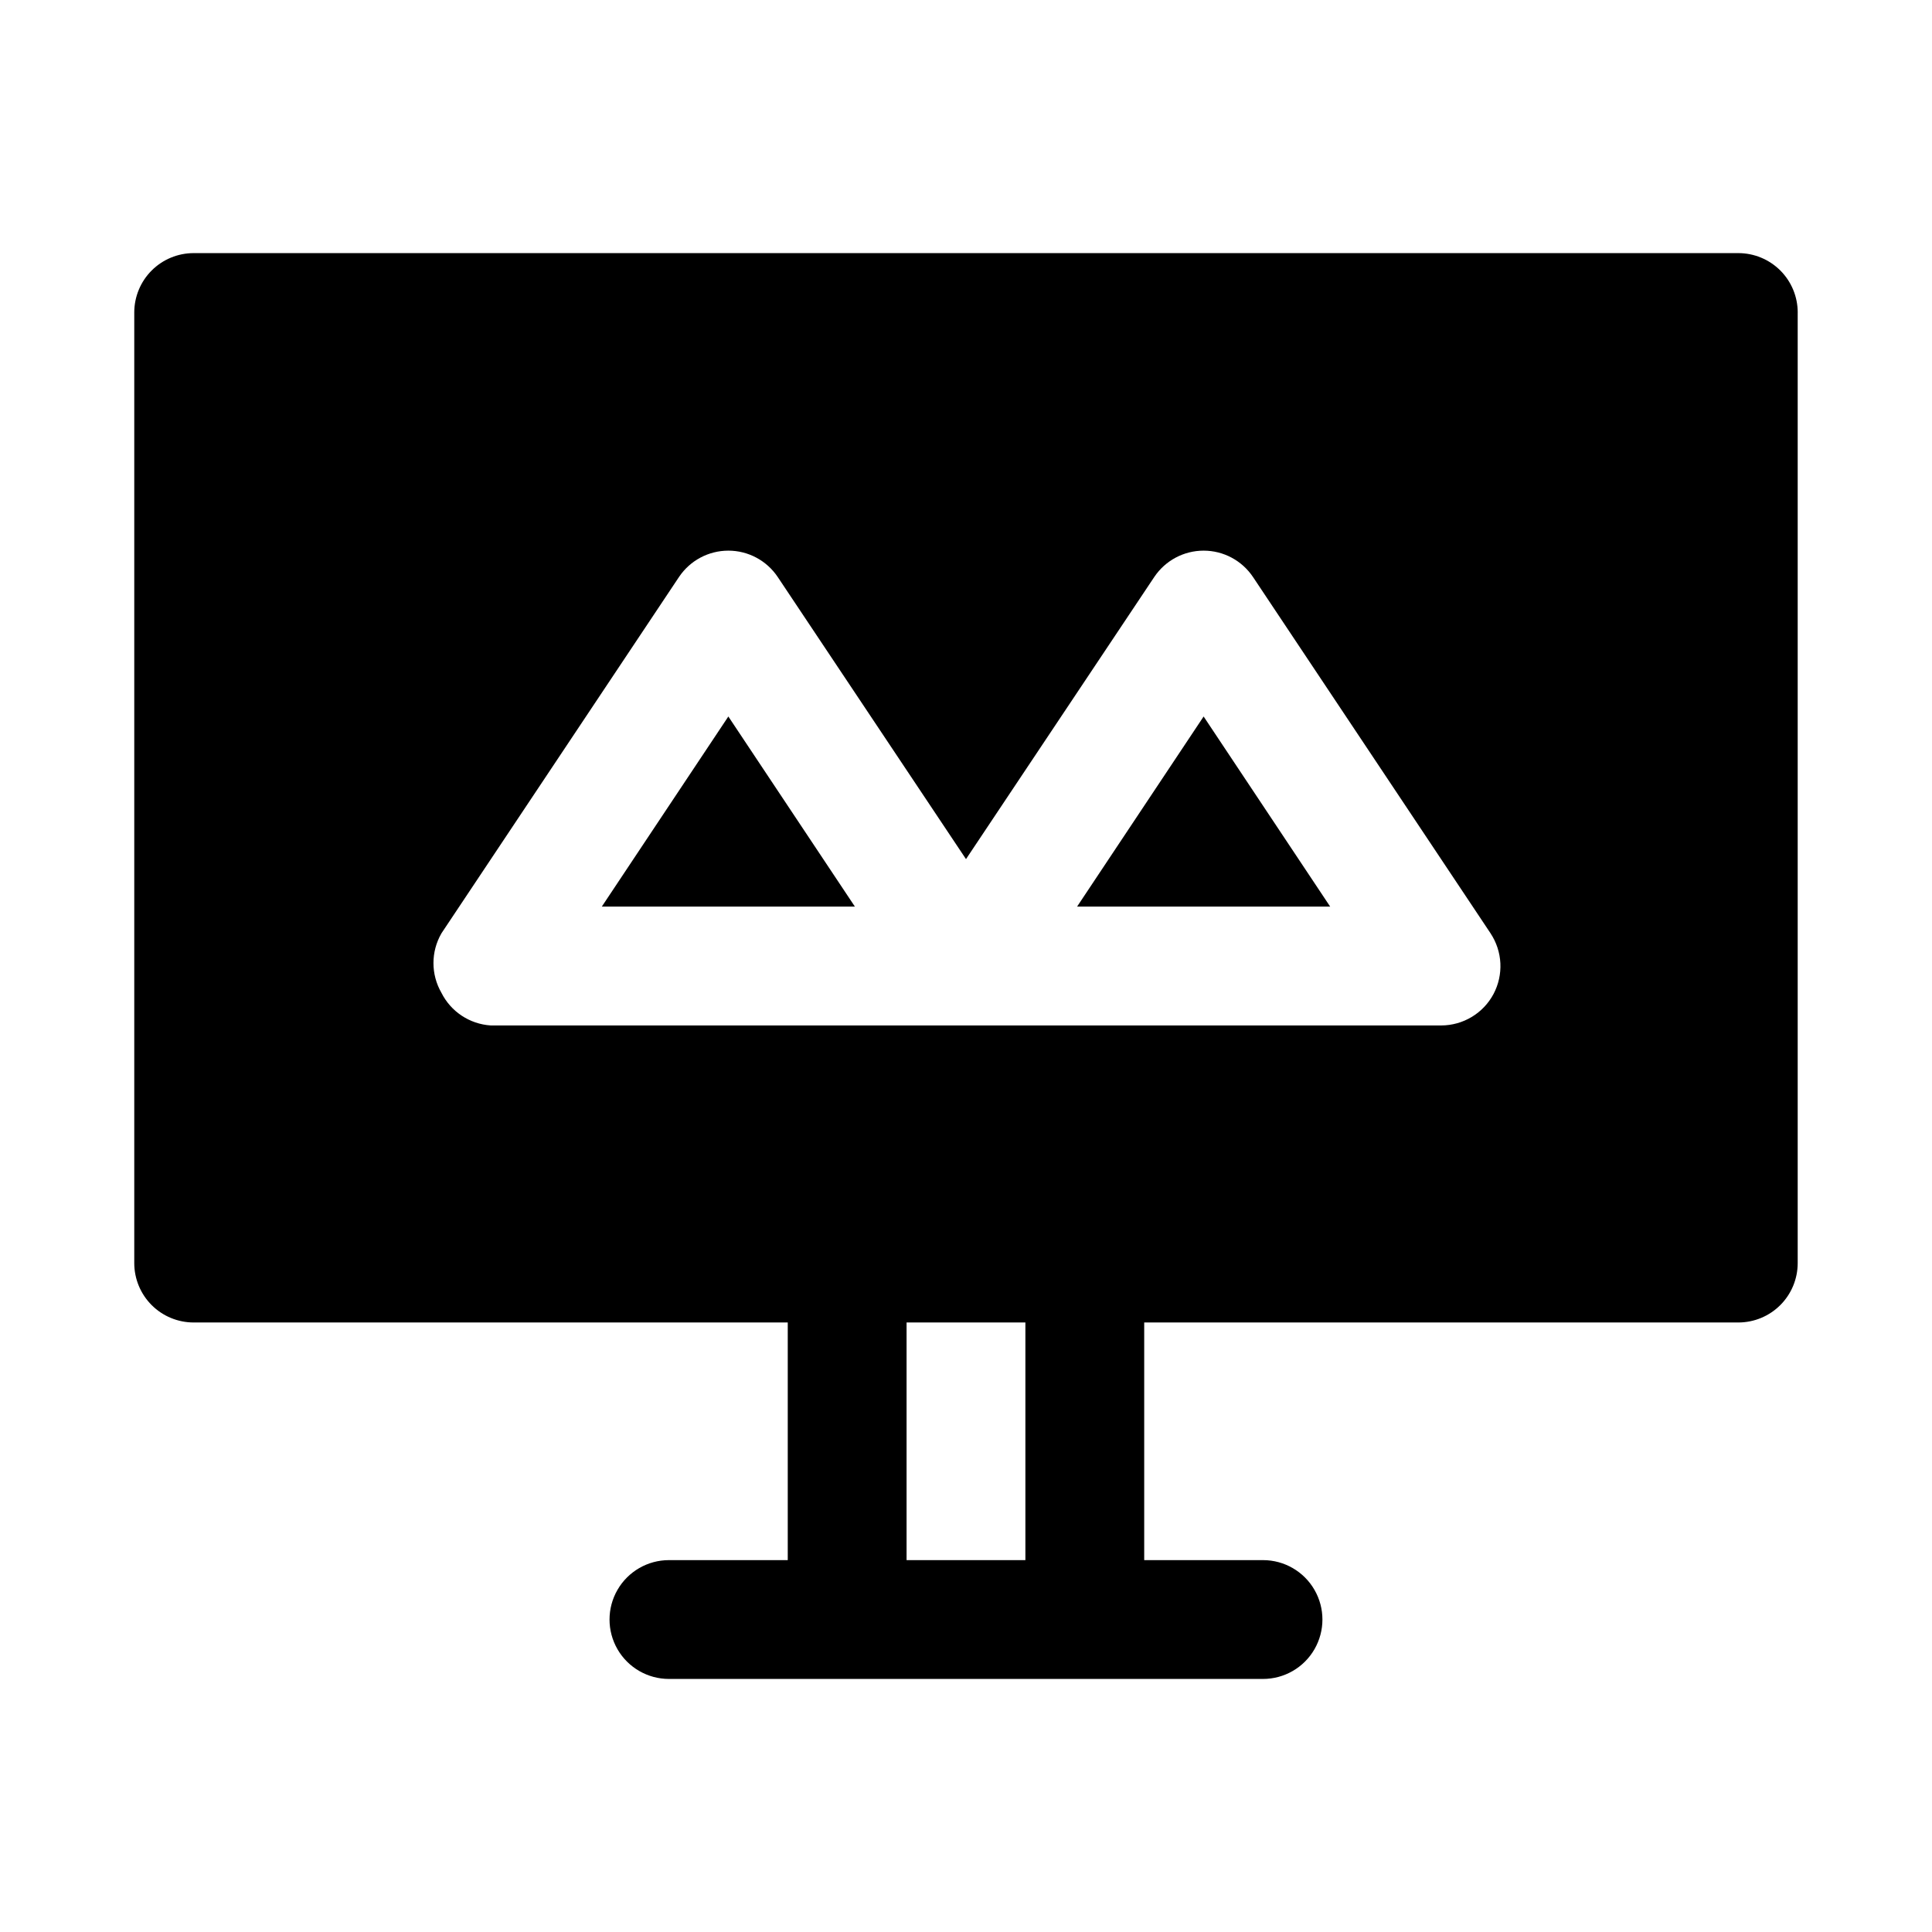 <?xml version="1.0" encoding="UTF-8"?>
<!-- Uploaded to: SVG Repo, www.svgrepo.com, Generator: SVG Repo Mixer Tools -->
<svg fill="#000000" width="800px" height="800px" version="1.1" viewBox="144 144 512 512" xmlns="http://www.w3.org/2000/svg">
 <path d="m337.02 333.88 33.535 50.379h-67.07zm92.418 50.379h67.07l-33.535-50.379zm190.97-157.44v251.91c0 4.176-1.656 8.18-4.609 11.133-2.953 2.953-6.957 4.609-11.133 4.609h-157.44v62.977h31.488c5.625 0 10.824 3.004 13.633 7.875 2.812 4.871 2.812 10.871 0 15.742-2.809 4.871-8.008 7.871-13.633 7.871h-157.44c-5.625 0-10.82-3-13.633-7.871-2.812-4.871-2.812-10.871 0-15.742s8.008-7.875 13.633-7.875h31.488v-62.977h-157.44c-4.176 0-8.18-1.656-11.133-4.609-2.949-2.953-4.609-6.957-4.609-11.133v-251.91c0-4.176 1.66-8.18 4.609-11.133 2.953-2.949 6.957-4.609 11.133-4.609h409.35c4.176 0 8.18 1.66 11.133 4.609 2.953 2.953 4.609 6.957 4.609 11.133zm-204.67 267.65h-31.488v62.977h31.488zm123.28-103.12-62.977-94.465v0.004c-2.926-4.352-7.824-6.961-13.066-6.961-5.246 0-10.145 2.609-13.07 6.961l-49.906 74.785-49.91-74.785c-2.926-4.352-7.824-6.961-13.066-6.961-5.246 0-10.145 2.609-13.07 6.961l-62.977 94.465h0.004c-2.812 4.871-2.812 10.871 0 15.742 2.504 5.004 7.481 8.301 13.066 8.66h251.9c2.852-0.008 5.644-0.789 8.082-2.258 2.441-1.469 4.438-3.57 5.773-6.086 1.324-2.5 1.949-5.312 1.812-8.137-0.141-2.828-1.035-5.562-2.598-7.922z"/>
</svg>